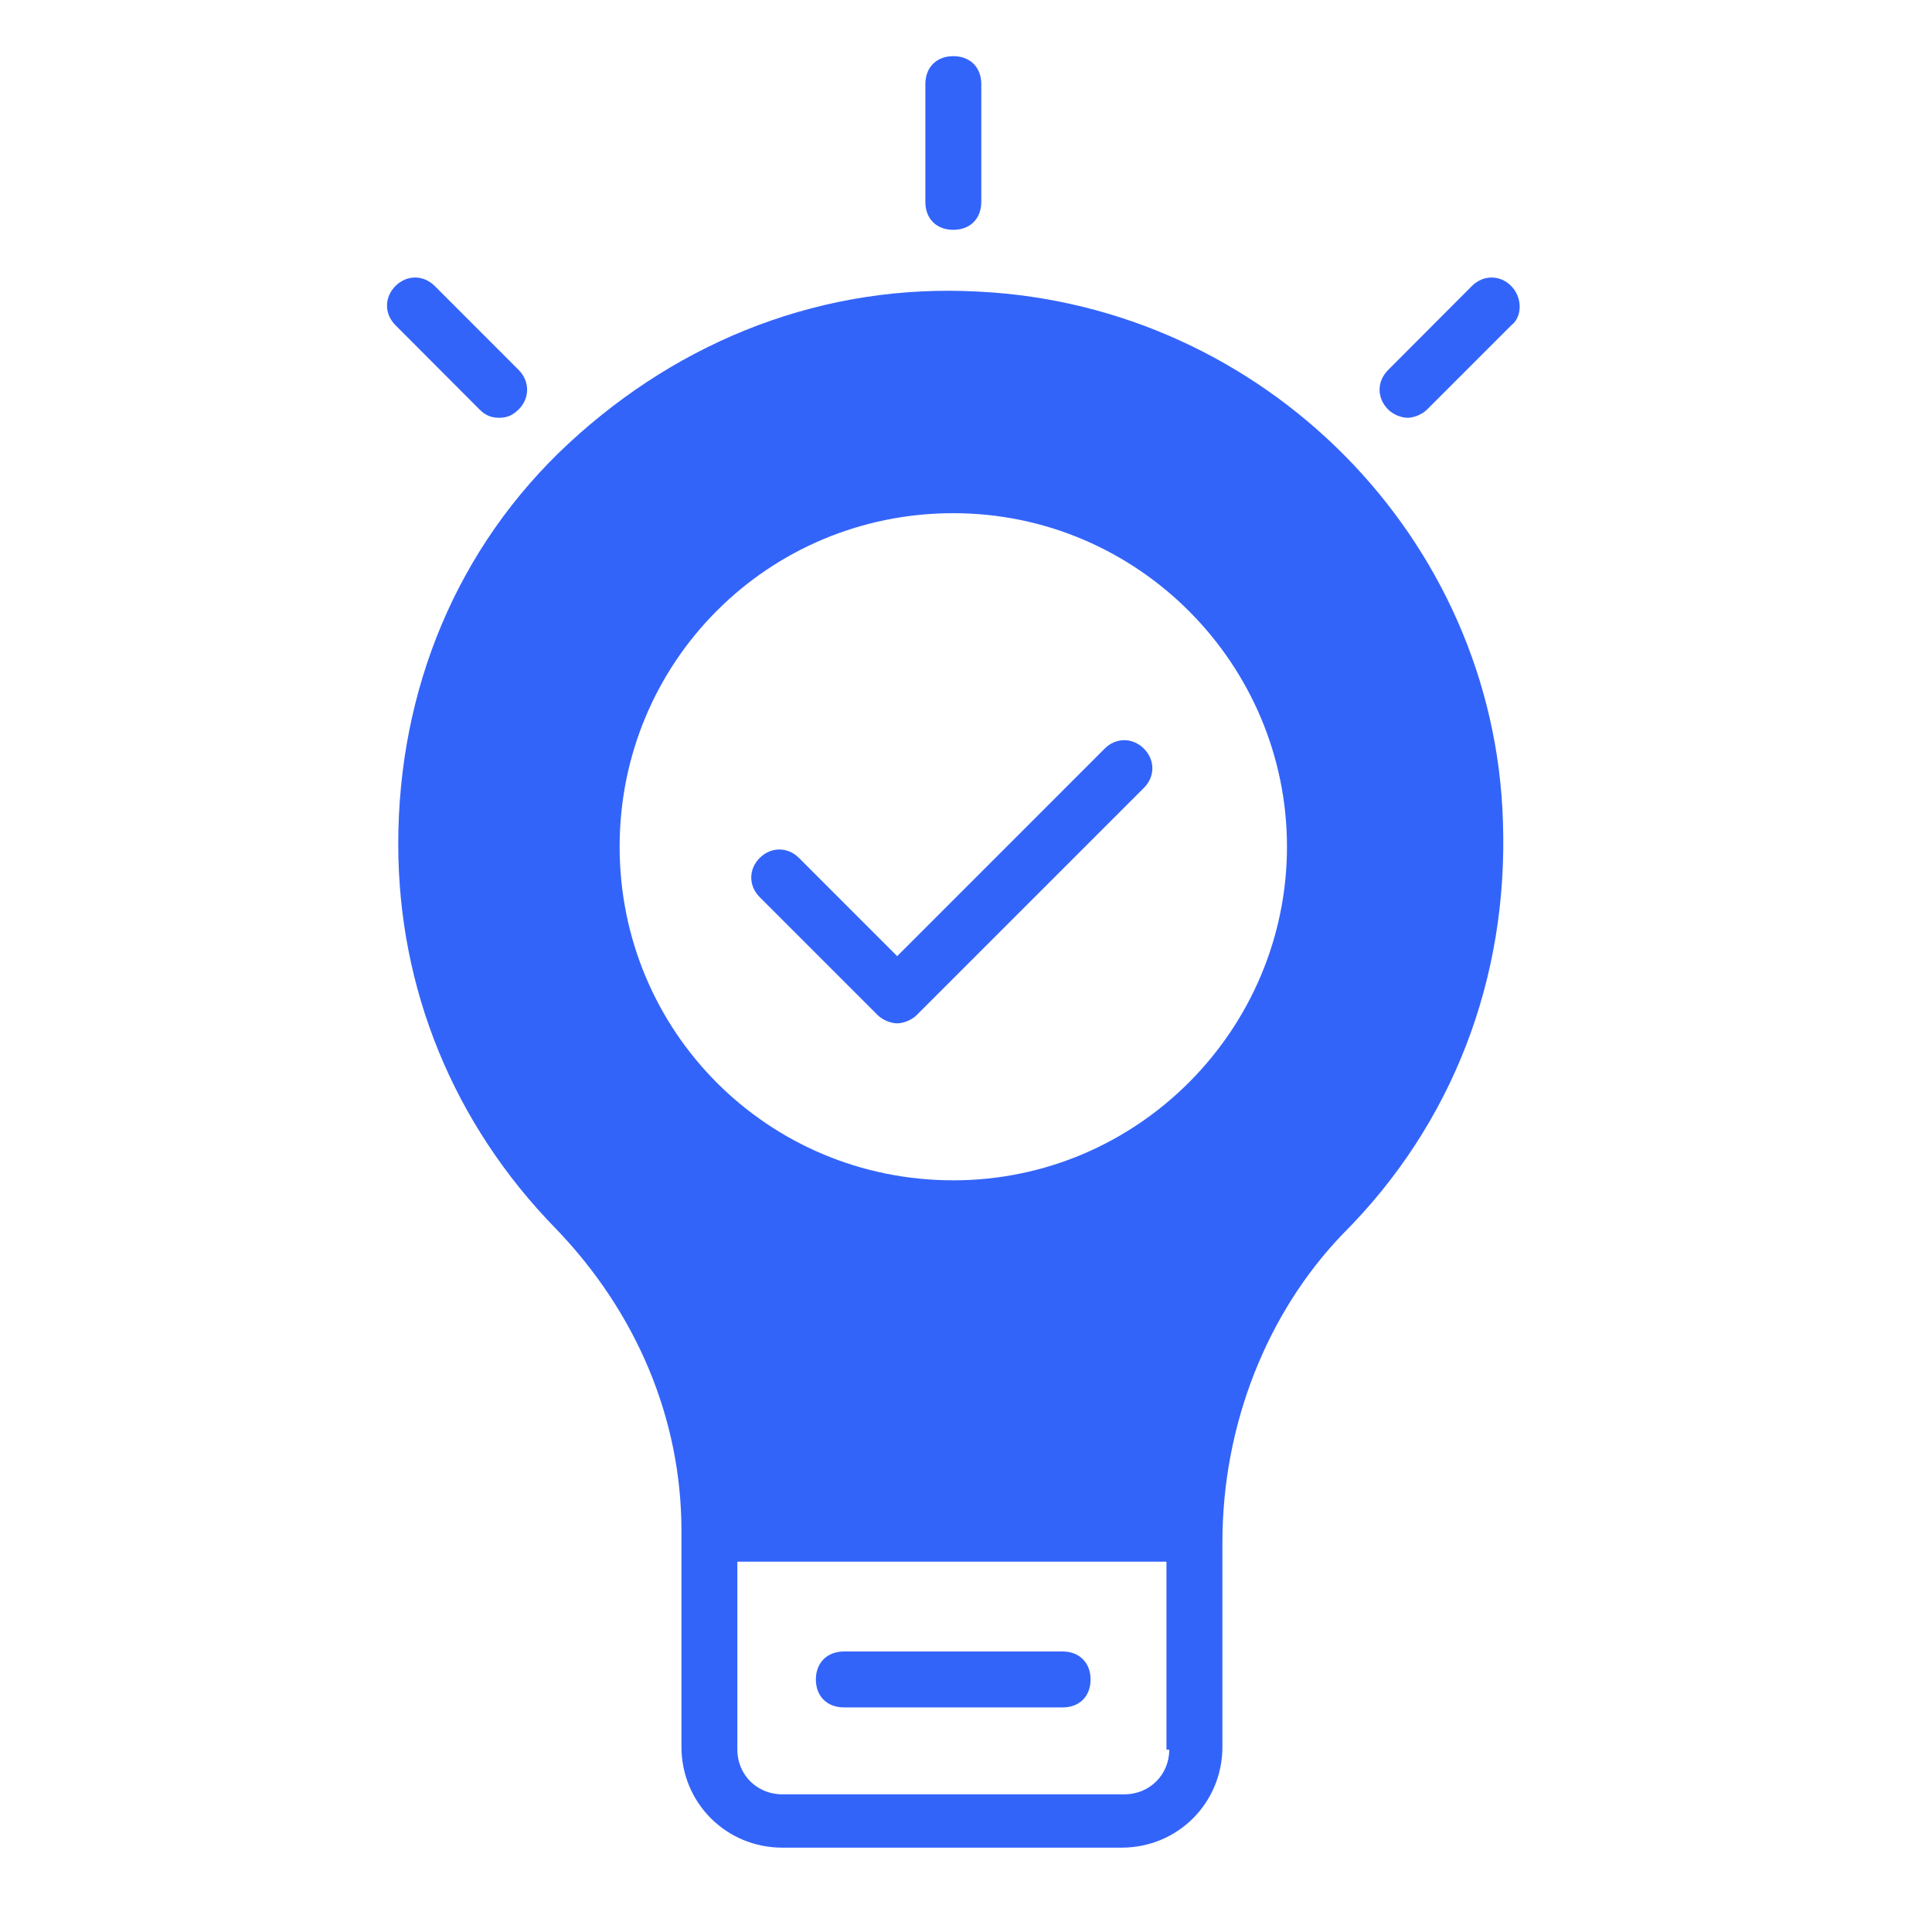<?xml version="1.0" encoding="UTF-8"?>
<svg xmlns="http://www.w3.org/2000/svg" xmlns:xlink="http://www.w3.org/1999/xlink" width="50" zoomAndPan="magnify" viewBox="0 0 37.5 37.5" height="50" preserveAspectRatio="xMidYMid meet" version="1.2">
  <g id="e777a15b4d">
    <path style=" stroke:none;fill-rule:nonzero;fill:#3364fa;fill-opacity:1;" d="M 16.383 33.141 L 20.625 33.141 C 20.953 33.141 21.168 32.926 21.168 32.598 C 21.168 32.273 20.949 32.055 20.625 32.055 L 16.383 32.055 C 16.055 32.055 15.836 32.273 15.836 32.598 C 15.836 32.926 16.055 33.141 16.383 33.141 Z M 16.383 33.141 "></path>
    <path style=" stroke:none;fill-rule:nonzero;fill:#3364fa;fill-opacity:1;" d="M 18.992 5.66 C 16 5.496 13.223 6.586 11.047 8.598 C 8.871 10.613 7.73 13.387 7.73 16.383 C 7.73 19.211 8.816 21.824 10.777 23.836 C 12.355 25.469 13.227 27.539 13.227 29.715 L 13.227 33.906 C 13.227 34.996 14.098 35.863 15.184 35.863 L 21.77 35.863 C 22.859 35.863 23.727 34.996 23.727 33.906 L 23.727 29.934 C 23.727 27.648 24.598 25.473 26.066 23.949 C 28.191 21.824 29.277 18.996 29.172 15.949 C 29.008 10.449 24.543 5.934 18.992 5.66 Z M 22.695 33.961 C 22.695 34.449 22.312 34.828 21.824 34.828 L 15.184 34.828 C 14.695 34.828 14.312 34.449 14.312 33.961 L 14.312 30.312 L 22.641 30.312 L 22.641 33.961 Z M 18.504 22.91 C 14.91 22.91 12.027 20.027 12.027 16.434 C 12.027 12.844 14.91 9.961 18.504 9.961 C 22.094 9.961 24.98 12.898 24.98 16.434 C 24.98 19.973 22.094 22.91 18.504 22.91 Z M 18.504 22.91 "></path>
    <path style=" stroke:none;fill-rule:nonzero;fill:#3364fa;fill-opacity:1;" d="M 18.504 4.461 C 18.828 4.461 19.047 4.246 19.047 3.918 L 19.047 1.633 C 19.047 1.305 18.828 1.09 18.504 1.09 C 18.176 1.09 17.961 1.309 17.961 1.633 L 17.961 3.918 C 17.961 4.246 18.176 4.461 18.504 4.461 Z M 18.504 4.461 "></path>
    <path style=" stroke:none;fill-rule:nonzero;fill:#3364fa;fill-opacity:1;" d="M 9.688 8.109 C 9.852 8.109 9.957 8.055 10.07 7.945 C 10.285 7.727 10.285 7.402 10.07 7.184 L 8.438 5.551 C 8.219 5.332 7.895 5.332 7.676 5.551 C 7.457 5.77 7.457 6.094 7.676 6.312 L 9.305 7.945 C 9.414 8.055 9.523 8.109 9.688 8.109 Z M 9.688 8.109 "></path>
    <path style=" stroke:none;fill-rule:nonzero;fill:#3364fa;fill-opacity:1;" d="M 29.332 5.551 C 29.117 5.332 28.789 5.332 28.57 5.551 L 26.941 7.184 C 26.723 7.402 26.723 7.727 26.941 7.945 C 27.047 8.055 27.211 8.109 27.32 8.109 C 27.43 8.109 27.594 8.055 27.703 7.945 L 29.336 6.312 C 29.551 6.148 29.551 5.77 29.332 5.551 Z M 29.332 5.551 "></path>
    <path style=" stroke:none;fill-rule:nonzero;fill:#3364fa;fill-opacity:1;" d="M 21.441 14.531 L 17.414 18.559 L 15.508 16.652 C 15.289 16.434 14.965 16.434 14.746 16.652 C 14.527 16.871 14.527 17.195 14.746 17.414 L 17.031 19.699 C 17.141 19.809 17.305 19.863 17.414 19.863 C 17.523 19.863 17.688 19.809 17.797 19.699 L 22.203 15.293 C 22.422 15.074 22.422 14.75 22.203 14.531 C 21.984 14.312 21.66 14.312 21.441 14.531 Z M 21.441 14.531 "></path>
  </g>
</svg>
